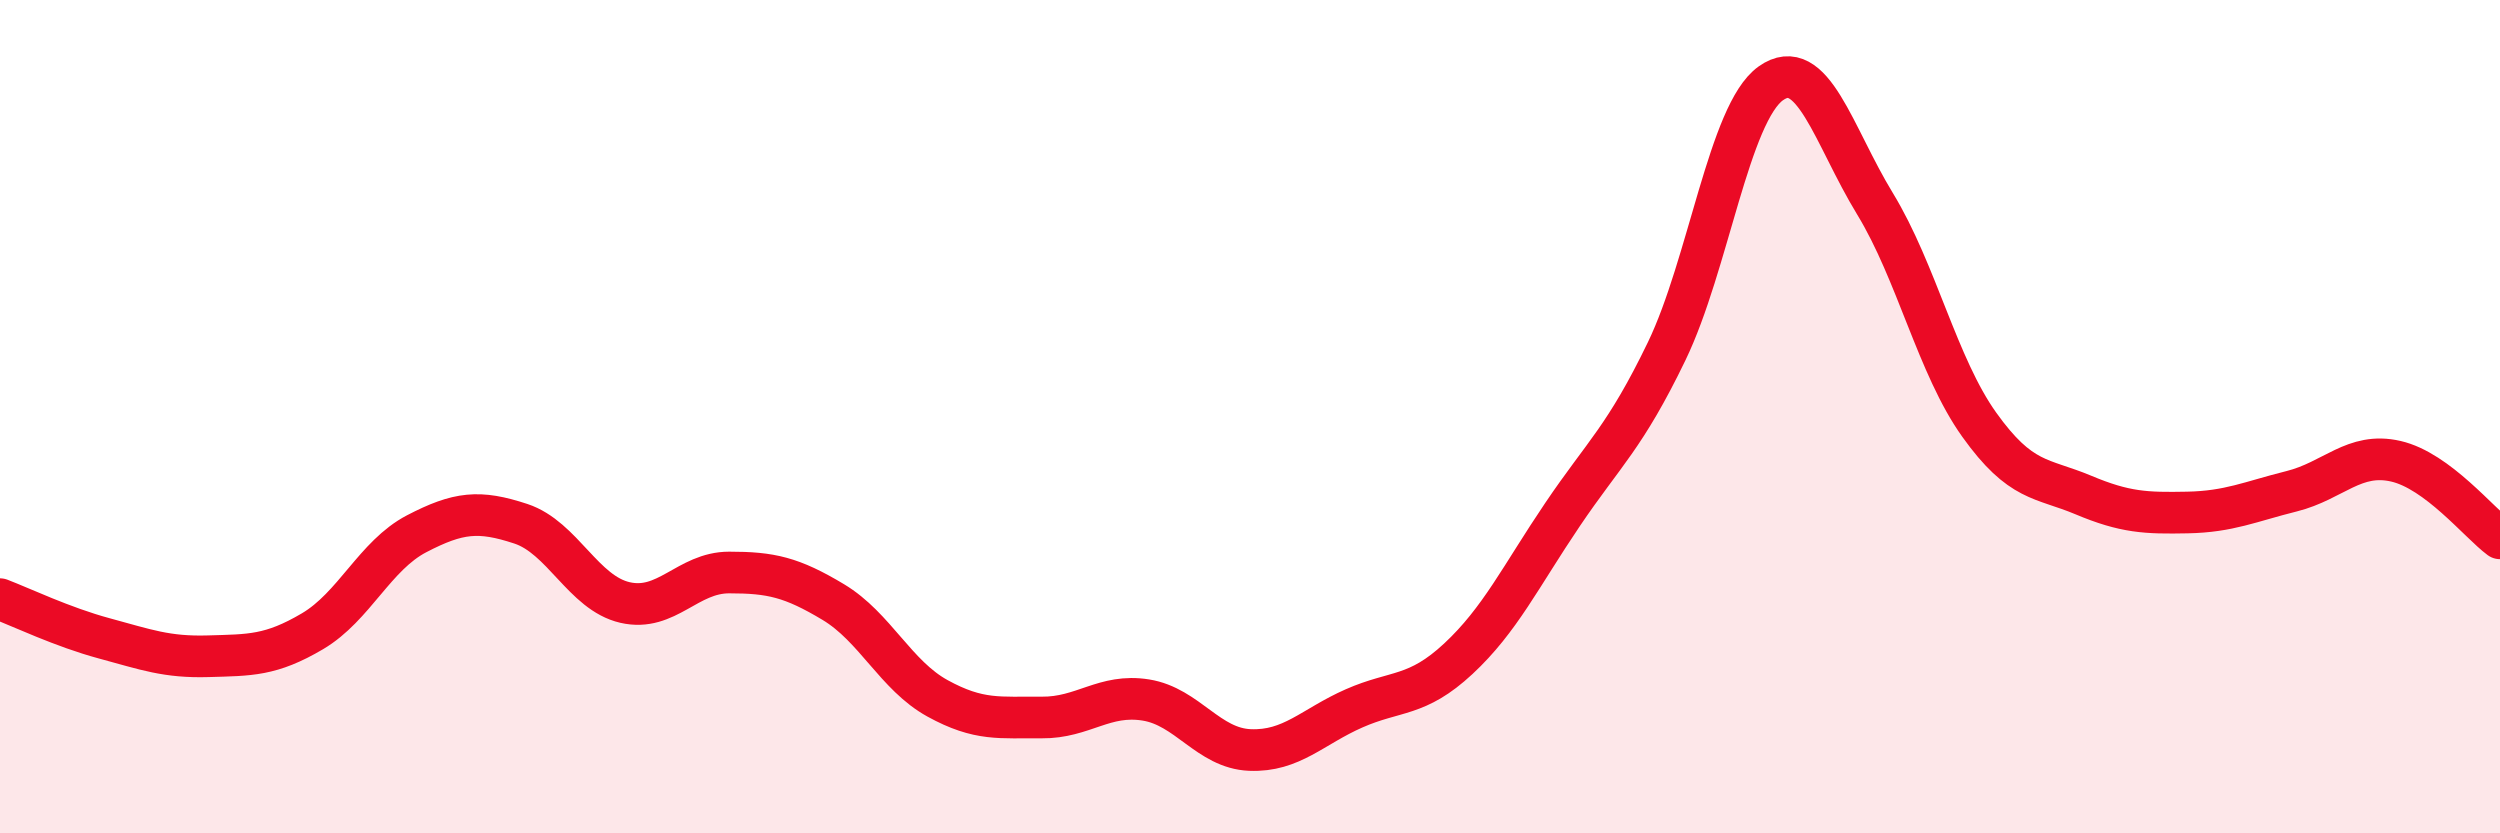 
    <svg width="60" height="20" viewBox="0 0 60 20" xmlns="http://www.w3.org/2000/svg">
      <path
        d="M 0,14.38 C 0.5,14.57 1.5,15.05 2.5,15.32 C 3.5,15.59 4,15.78 5,15.75 C 6,15.72 6.5,15.74 7.5,15.15 C 8.5,14.56 9,13.33 10,12.81 C 11,12.29 11.5,12.24 12.5,12.57 C 13.5,12.9 14,14.23 15,14.46 C 16,14.69 16.5,13.74 17.5,13.74 C 18.5,13.74 19,13.85 20,14.45 C 21,15.05 21.5,16.21 22.5,16.76 C 23.5,17.31 24,17.21 25,17.22 C 26,17.23 26.5,16.64 27.5,16.8 C 28.5,16.96 29,17.96 30,18 C 31,18.04 31.5,17.44 32.5,17 C 33.5,16.56 34,16.74 35,15.81 C 36,14.88 36.5,13.83 37.5,12.35 C 38.5,10.87 39,10.5 40,8.43 C 41,6.36 41.5,2.71 42.5,2 C 43.5,1.29 44,3.25 45,4.89 C 46,6.53 46.5,8.79 47.5,10.19 C 48.5,11.59 49,11.46 50,11.88 C 51,12.3 51.5,12.32 52.5,12.3 C 53.5,12.28 54,12.04 55,11.79 C 56,11.54 56.5,10.84 57.5,11.07 C 58.5,11.3 59.5,12.55 60,12.92L60 20L0 20Z"
        fill="#EB0A25"
        opacity="0.1"
        stroke-linecap="round"
        stroke-linejoin="round"
      />
      <path
        d="M 0,14.38 C 0.5,14.57 1.5,15.05 2.5,15.32 C 3.5,15.59 4,15.78 5,15.75 C 6,15.72 6.5,15.74 7.5,15.15 C 8.5,14.56 9,13.33 10,12.81 C 11,12.29 11.5,12.24 12.5,12.57 C 13.5,12.9 14,14.23 15,14.46 C 16,14.69 16.5,13.74 17.5,13.74 C 18.5,13.74 19,13.85 20,14.45 C 21,15.05 21.5,16.21 22.5,16.76 C 23.5,17.31 24,17.21 25,17.22 C 26,17.23 26.5,16.64 27.5,16.8 C 28.5,16.96 29,17.96 30,18 C 31,18.04 31.5,17.44 32.5,17 C 33.5,16.56 34,16.74 35,15.81 C 36,14.88 36.5,13.83 37.5,12.35 C 38.5,10.87 39,10.5 40,8.43 C 41,6.36 41.5,2.71 42.5,2 C 43.5,1.29 44,3.25 45,4.89 C 46,6.53 46.5,8.79 47.5,10.19 C 48.5,11.59 49,11.46 50,11.88 C 51,12.3 51.5,12.32 52.5,12.3 C 53.5,12.28 54,12.04 55,11.79 C 56,11.54 56.5,10.84 57.5,11.07 C 58.5,11.3 59.5,12.55 60,12.92"
        stroke="#EB0A25"
        stroke-width="1"
        fill="none"
        stroke-linecap="round"
        stroke-linejoin="round"
      />
    </svg>
  